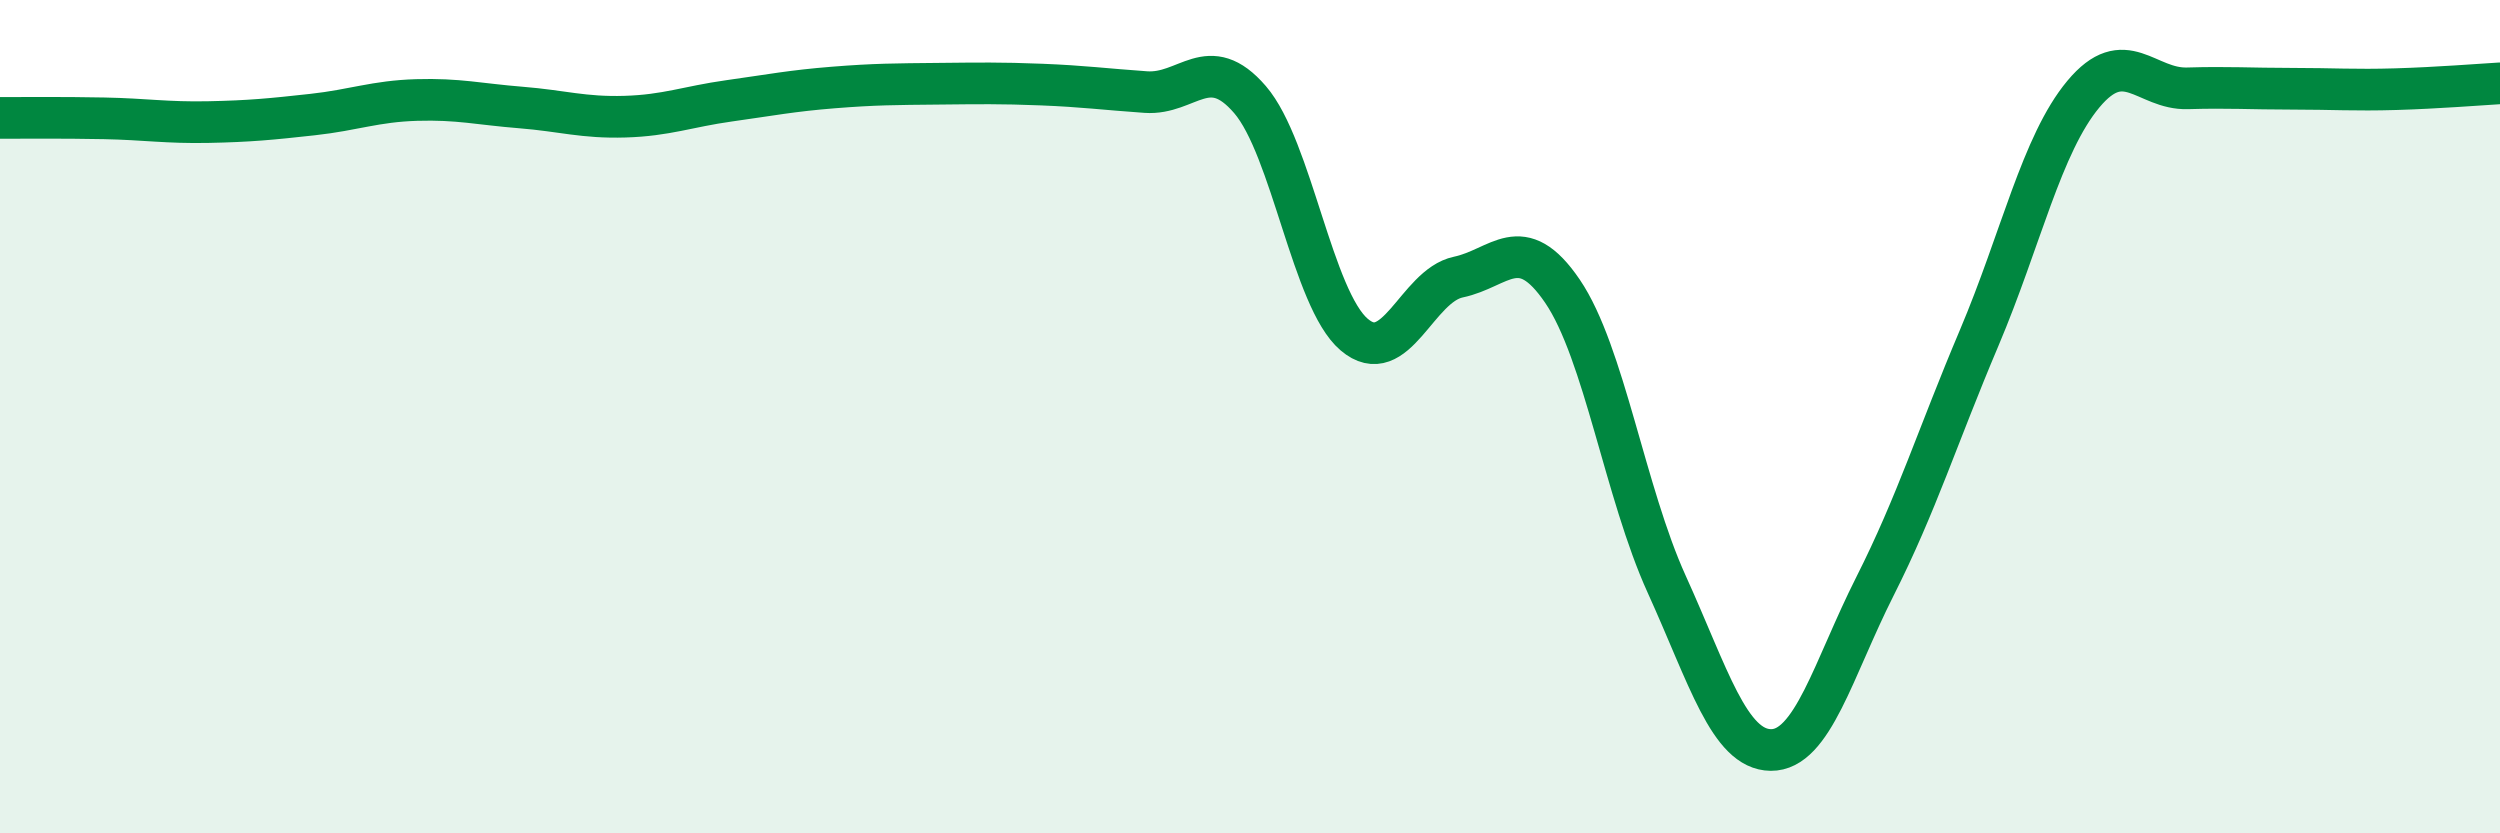 
    <svg width="60" height="20" viewBox="0 0 60 20" xmlns="http://www.w3.org/2000/svg">
      <path
        d="M 0,2.83 C 0.5,2.83 1.5,2.82 2.5,2.84 C 3.5,2.86 4,2.95 5,2.93 C 6,2.91 6.5,2.86 7.5,2.75 C 8.5,2.64 9,2.43 10,2.4 C 11,2.37 11.5,2.5 12.5,2.58 C 13.5,2.66 14,2.83 15,2.8 C 16,2.77 16.5,2.56 17.5,2.42 C 18.5,2.28 19,2.18 20,2.1 C 21,2.02 21.5,2.02 22.5,2.01 C 23.5,2 24,1.99 25,2.03 C 26,2.07 26.5,2.14 27.5,2.21 C 28.5,2.28 29,1.23 30,2.39 C 31,3.55 31.5,7.18 32.5,8.03 C 33.5,8.88 34,6.86 35,6.65 C 36,6.44 36.5,5.52 37.5,6.99 C 38.5,8.46 39,11.82 40,14.02 C 41,16.22 41.5,17.99 42.5,18 C 43.5,18.01 44,16.05 45,14.07 C 46,12.09 46.5,10.47 47.5,8.11 C 48.5,5.75 49,3.46 50,2.26 C 51,1.06 51.5,2.15 52.5,2.12 C 53.5,2.09 54,2.13 55,2.13 C 56,2.13 56.5,2.17 57.5,2.14 C 58.5,2.11 59.5,2.03 60,2L60 20L0 20Z"
        fill="#008740"
        opacity="0.1"
        stroke-linecap="round"
        stroke-linejoin="round"
      />
      <path
        d="M 0,2.83 C 0.5,2.83 1.5,2.82 2.5,2.84 C 3.5,2.86 4,2.95 5,2.93 C 6,2.91 6.5,2.86 7.5,2.75 C 8.5,2.64 9,2.43 10,2.4 C 11,2.37 11.5,2.5 12.5,2.58 C 13.5,2.66 14,2.83 15,2.8 C 16,2.77 16.5,2.56 17.5,2.42 C 18.5,2.28 19,2.18 20,2.1 C 21,2.02 21.5,2.02 22.5,2.01 C 23.5,2 24,1.99 25,2.03 C 26,2.07 26.5,2.14 27.5,2.21 C 28.5,2.28 29,1.23 30,2.39 C 31,3.55 31.5,7.18 32.5,8.03 C 33.5,8.88 34,6.86 35,6.65 C 36,6.44 36.5,5.52 37.5,6.99 C 38.5,8.46 39,11.82 40,14.02 C 41,16.22 41.5,17.99 42.5,18 C 43.5,18.01 44,16.05 45,14.07 C 46,12.09 46.5,10.47 47.5,8.11 C 48.5,5.75 49,3.46 50,2.26 C 51,1.06 51.5,2.15 52.5,2.12 C 53.5,2.09 54,2.13 55,2.13 C 56,2.13 56.5,2.17 57.5,2.14 C 58.5,2.11 59.5,2.03 60,2"
        stroke="#008740"
        stroke-width="1"
        fill="none"
        stroke-linecap="round"
        stroke-linejoin="round"
      />
    </svg>
  